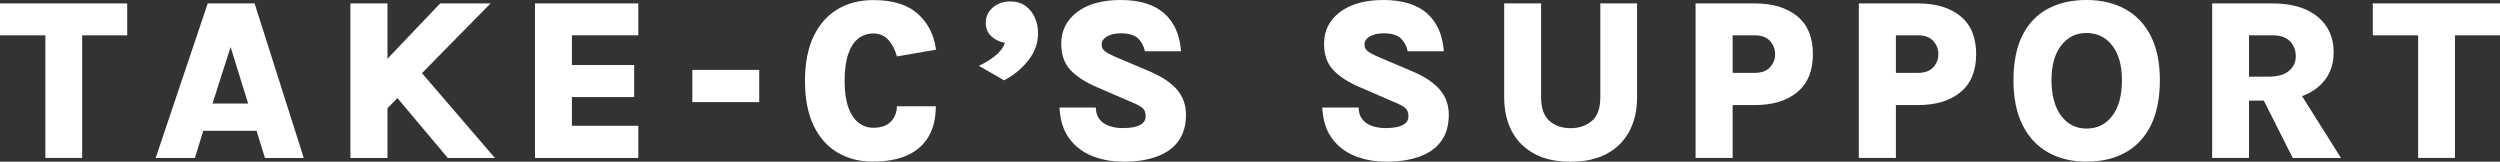 <?xml version="1.0" encoding="UTF-8"?>
<svg id="_レイヤー_2" data-name="レイヤー 2" xmlns="http://www.w3.org/2000/svg" viewBox="0 0 313.64 20.28">
  <rect x="0" y="0" width="313.64" height="20.28" fill="#333333" stroke="none"/>
  <defs>
    <style>
      .cls-1 {
        fill: #fff;
      }
    </style>
  </defs>
  <g id="_レイヤー_1-2" data-name="レイヤー 1">
    <g>
      <path class="cls-1" d="m0,4.43V.43h15.96v4h-6.69l1.04-1.04v16.42h-4.62V3.39l1.04,1.04H0Z"/>
      <path class="cls-1" d="m19.53,19.82L26.06.43h5.88l6.17,19.39h-4.87l-1.05-3.41h-6.69l-1.05,3.41h-4.91Zm7.14-6.83h4.46l-2.2-7.09-2.27,7.09Z"/>
      <path class="cls-1" d="m43.96.43h4.65v19.39h-4.65V.43Zm11.27,0h6.31l-13.19,13.41v-6.2L55.22.43Zm-3.08,7.83l9.94,11.56h-5.91l-7.18-8.54,3.15-3.02Z"/>
      <path class="cls-1" d="m67.12,19.82V.43h12.96v4h-8.33v3.73h7.81v4.02h-7.81v3.6h8.33v4.04h-12.96Z"/>
      <path class="cls-1" d="m86.86,12.81v-4.04h8.39v4.04h-8.39Z"/>
      <path class="cls-1" d="m109.55,20.28c-1.7,0-3.19-.38-4.47-1.14-1.29-.76-2.29-1.89-3.01-3.39-.72-1.5-1.08-3.37-1.08-5.59s.36-4.1,1.08-5.6c.72-1.5,1.72-2.64,3.01-3.4,1.29-.77,2.78-1.15,4.48-1.15,2.45,0,4.31.58,5.59,1.73,1.28,1.16,2.04,2.65,2.28,4.49l-4.91.85c-.22-.83-.57-1.51-1.05-2.06-.48-.54-1.12-.82-1.91-.82-.71,0-1.34.21-1.89.64s-.96,1.08-1.26,1.96c-.3.88-.45,1.99-.45,3.35s.15,2.43.46,3.3c.31.87.73,1.52,1.28,1.94s1.16.64,1.86.64c.99,0,1.73-.26,2.22-.79.49-.52.74-1.16.74-1.91h4.88c0,1.49-.3,2.76-.9,3.79-.6,1.04-1.49,1.82-2.65,2.35-1.17.53-2.6.8-4.29.8Z"/>
      <path class="cls-1" d="m125.97,10.08l-3.16-1.82c.73-.34,1.4-.75,2.01-1.23.61-.48,1.03-1.03,1.26-1.65-.7-.13-1.28-.42-1.73-.85-.45-.43-.68-.99-.68-1.66,0-.79.3-1.43.9-1.94s1.33-.75,2.19-.75c.74,0,1.37.19,1.89.56.52.38.92.87,1.18,1.48.27.61.4,1.26.4,1.96,0,1.23-.41,2.37-1.23,3.4-.82,1.04-1.83,1.87-3.03,2.49Z"/>
      <path class="cls-1" d="m140.9,20.28c-1.39,0-2.67-.23-3.86-.7-1.18-.47-2.15-1.2-2.89-2.2-.74-1-1.15-2.29-1.23-3.89h4.56c0,.59.15,1.07.45,1.46.3.39.71.67,1.22.85.52.18,1.09.27,1.71.27.5,0,.97-.04,1.41-.13.44-.09.79-.24,1.06-.46.27-.22.4-.52.4-.91,0-.47-.14-.82-.43-1.05s-.8-.5-1.54-.79l-4.22-1.83c-1.39-.6-2.47-1.3-3.24-2.11-.77-.81-1.16-1.91-1.16-3.31,0-1.64.67-2.96,2-3.97,1.33-1.01,3.16-1.51,5.48-1.51s4.17.56,5.43,1.67,1.97,2.7,2.12,4.76h-4.54c-.12-.64-.4-1.17-.84-1.6-.45-.43-1.17-.65-2.17-.65-.72,0-1.3.13-1.75.4-.44.27-.66.59-.66.99,0,.37.14.66.43.87.28.21.71.44,1.28.69l4.46,1.89c1.48.65,2.59,1.4,3.32,2.27.73.87,1.09,1.91,1.09,3.12,0,1.3-.31,2.39-.93,3.26-.62.87-1.52,1.53-2.7,1.96-1.18.44-2.61.66-4.28.66Z"/>
      <path class="cls-1" d="m173.87,20.28c-1.39,0-2.67-.23-3.86-.7-1.18-.47-2.15-1.2-2.89-2.2-.74-1-1.15-2.29-1.23-3.89h4.56c0,.59.15,1.07.45,1.46.3.39.71.67,1.22.85.52.18,1.09.27,1.71.27.5,0,.97-.04,1.41-.13.44-.09.79-.24,1.06-.46.27-.22.4-.52.4-.91,0-.47-.14-.82-.43-1.05s-.8-.5-1.54-.79l-4.22-1.83c-1.39-.6-2.47-1.3-3.24-2.11-.77-.81-1.16-1.91-1.16-3.31,0-1.64.67-2.96,2-3.97,1.33-1.01,3.16-1.51,5.48-1.51s4.17.56,5.43,1.67,1.97,2.7,2.12,4.76h-4.54c-.12-.64-.4-1.17-.84-1.6-.45-.43-1.17-.65-2.17-.65-.72,0-1.3.13-1.75.4-.44.27-.66.59-.66.99,0,.37.14.66.43.87.28.21.71.44,1.28.69l4.46,1.89c1.48.65,2.59,1.4,3.32,2.27.73.87,1.09,1.91,1.09,3.12,0,1.3-.31,2.39-.93,3.26-.62.87-1.52,1.53-2.7,1.96-1.18.44-2.61.66-4.28.66Z"/>
      <path class="cls-1" d="m188.72.43h4.62v11.76c0,1.38.35,2.37,1.05,2.98s1.58.91,2.64.91,1.97-.3,2.68-.91,1.06-1.6,1.06-2.98V.43h4.61v11.76c0,1.64-.32,3.06-.97,4.28s-1.59,2.15-2.83,2.82-2.76,1-4.55,1-3.31-.33-4.54-1-2.18-1.6-2.82-2.82c-.64-1.21-.96-2.64-.96-4.28V.43Z"/>
      <path class="cls-1" d="m212.72,19.82V.43h7.44c2.23,0,4.01.54,5.32,1.61,1.31,1.07,1.96,2.66,1.96,4.76s-.66,3.68-1.96,4.76c-1.31,1.08-3.08,1.62-5.32,1.62h-2.79v6.63h-4.65Zm4.65-10.68h2.79c.84,0,1.47-.23,1.9-.7.43-.47.64-1.01.64-1.64s-.21-1.19-.64-1.66c-.43-.47-1.06-.71-1.9-.71h-2.79v4.71Z"/>
      <path class="cls-1" d="m233.2,19.82V.43h7.44c2.23,0,4.01.54,5.32,1.61,1.31,1.07,1.96,2.66,1.96,4.76s-.66,3.68-1.96,4.76c-1.31,1.08-3.08,1.62-5.32,1.62h-2.79v6.63h-4.65Zm4.65-10.68h2.79c.84,0,1.47-.23,1.9-.7.43-.47.64-1.01.64-1.64s-.21-1.19-.64-1.66c-.43-.47-1.06-.71-1.9-.71h-2.79v4.71Z"/>
      <path class="cls-1" d="m261.76,20.28c-1.84,0-3.45-.39-4.82-1.16-1.37-.77-2.44-1.92-3.2-3.44-.76-1.52-1.14-3.39-1.14-5.61s.38-4.17,1.14-5.66c.76-1.49,1.83-2.6,3.2-3.32,1.37-.73,2.98-1.09,4.82-1.09s3.48.38,4.86,1.14,2.45,1.89,3.21,3.38c.76,1.49,1.14,3.34,1.14,5.55s-.38,4.15-1.14,5.67-1.83,2.65-3.21,3.41-3,1.13-4.86,1.13Zm0-4.15c1.35,0,2.43-.53,3.24-1.6.81-1.06,1.21-2.56,1.21-4.5,0-1.82-.4-3.26-1.21-4.31-.81-1.05-1.89-1.58-3.24-1.58s-2.37.53-3.18,1.58-1.21,2.5-1.21,4.34.41,3.41,1.21,4.47c.81,1.06,1.87,1.6,3.18,1.6Z"/>
      <path class="cls-1" d="m277.53,19.82V.43h7.57c2.43,0,4.31.56,5.66,1.67s2.01,2.6,2.01,4.47-.67,3.3-2.01,4.4c-1.34,1.1-3.23,1.65-5.66,1.65h-2.95v7.19h-4.62Zm4.62-10.2h2.43c1.15,0,2.01-.24,2.58-.72.57-.48.86-1.09.86-1.83s-.24-1.4-.73-1.9c-.49-.5-1.22-.74-2.19-.74h-2.95v5.19Zm5.49,10.2l-4.72-9.36h4.88l5.89,9.36h-6.05Z"/>
      <path class="cls-1" d="m297.68,4.43V.43h15.96v4h-6.69l1.04-1.04v16.42h-4.62V3.39l1.04,1.04h-6.73Z"/>
    </g>
  </g>
</svg>